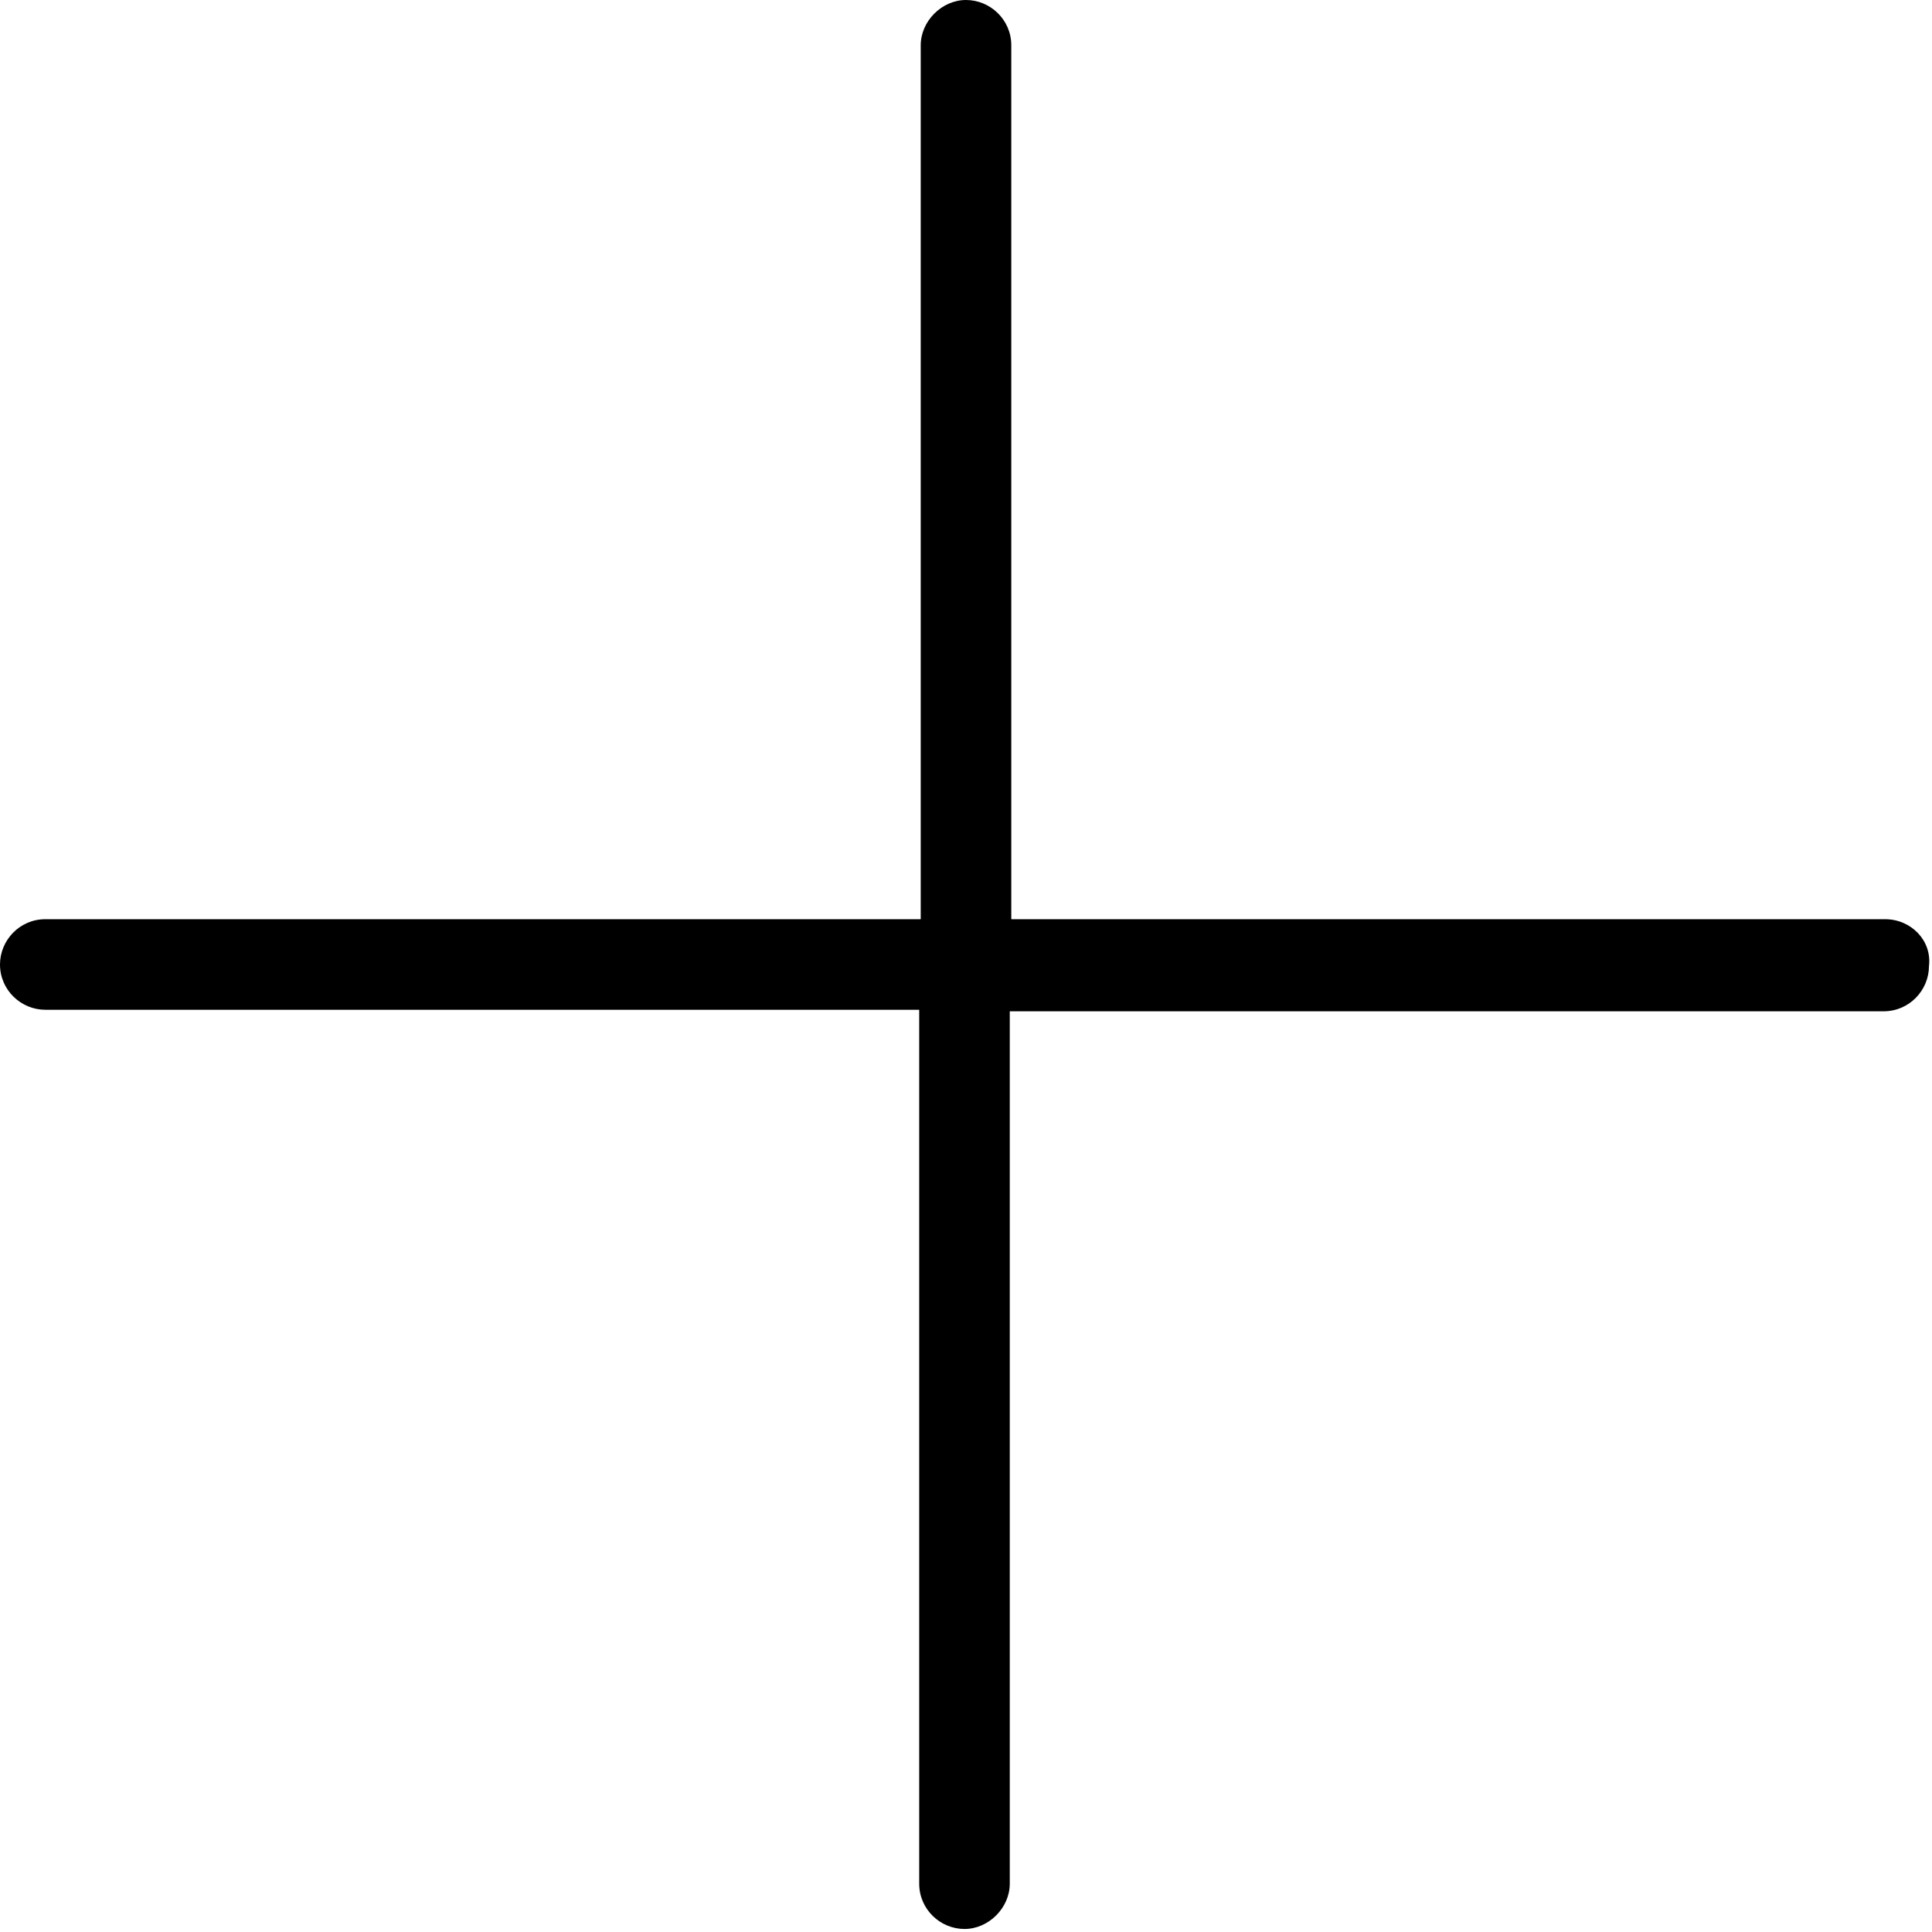<?xml version="1.0" encoding="utf-8"?>
<!-- Generated by IcoMoon.io -->
<!DOCTYPE svg PUBLIC "-//W3C//DTD SVG 1.1//EN" "http://www.w3.org/Graphics/SVG/1.1/DTD/svg11.dtd">
<svg version="1.1" xmlns="http://www.w3.org/2000/svg" xmlns:xlink="http://www.w3.org/1999/xlink" width="512" height="512" viewBox="0 0 512 512">
<g id="icomoon-ignore">
</g>
<path d="M499.6 243.6h-231.6v-231.6c0-6.8-5.6-12-12-12s-12 5.6-12 12v231.6h-232c-6.8 0-12 5.6-12 12 0 6.8 5.6 12 12 12h231.6v231.6c0 6.8 5.6 12 12 12s12-5.6 12-12v-231.2h231.6c6.8 0 12-5.6 12-12 0.8-6.8-4.8-12.4-11.6-12.4z"></path>
</svg>
